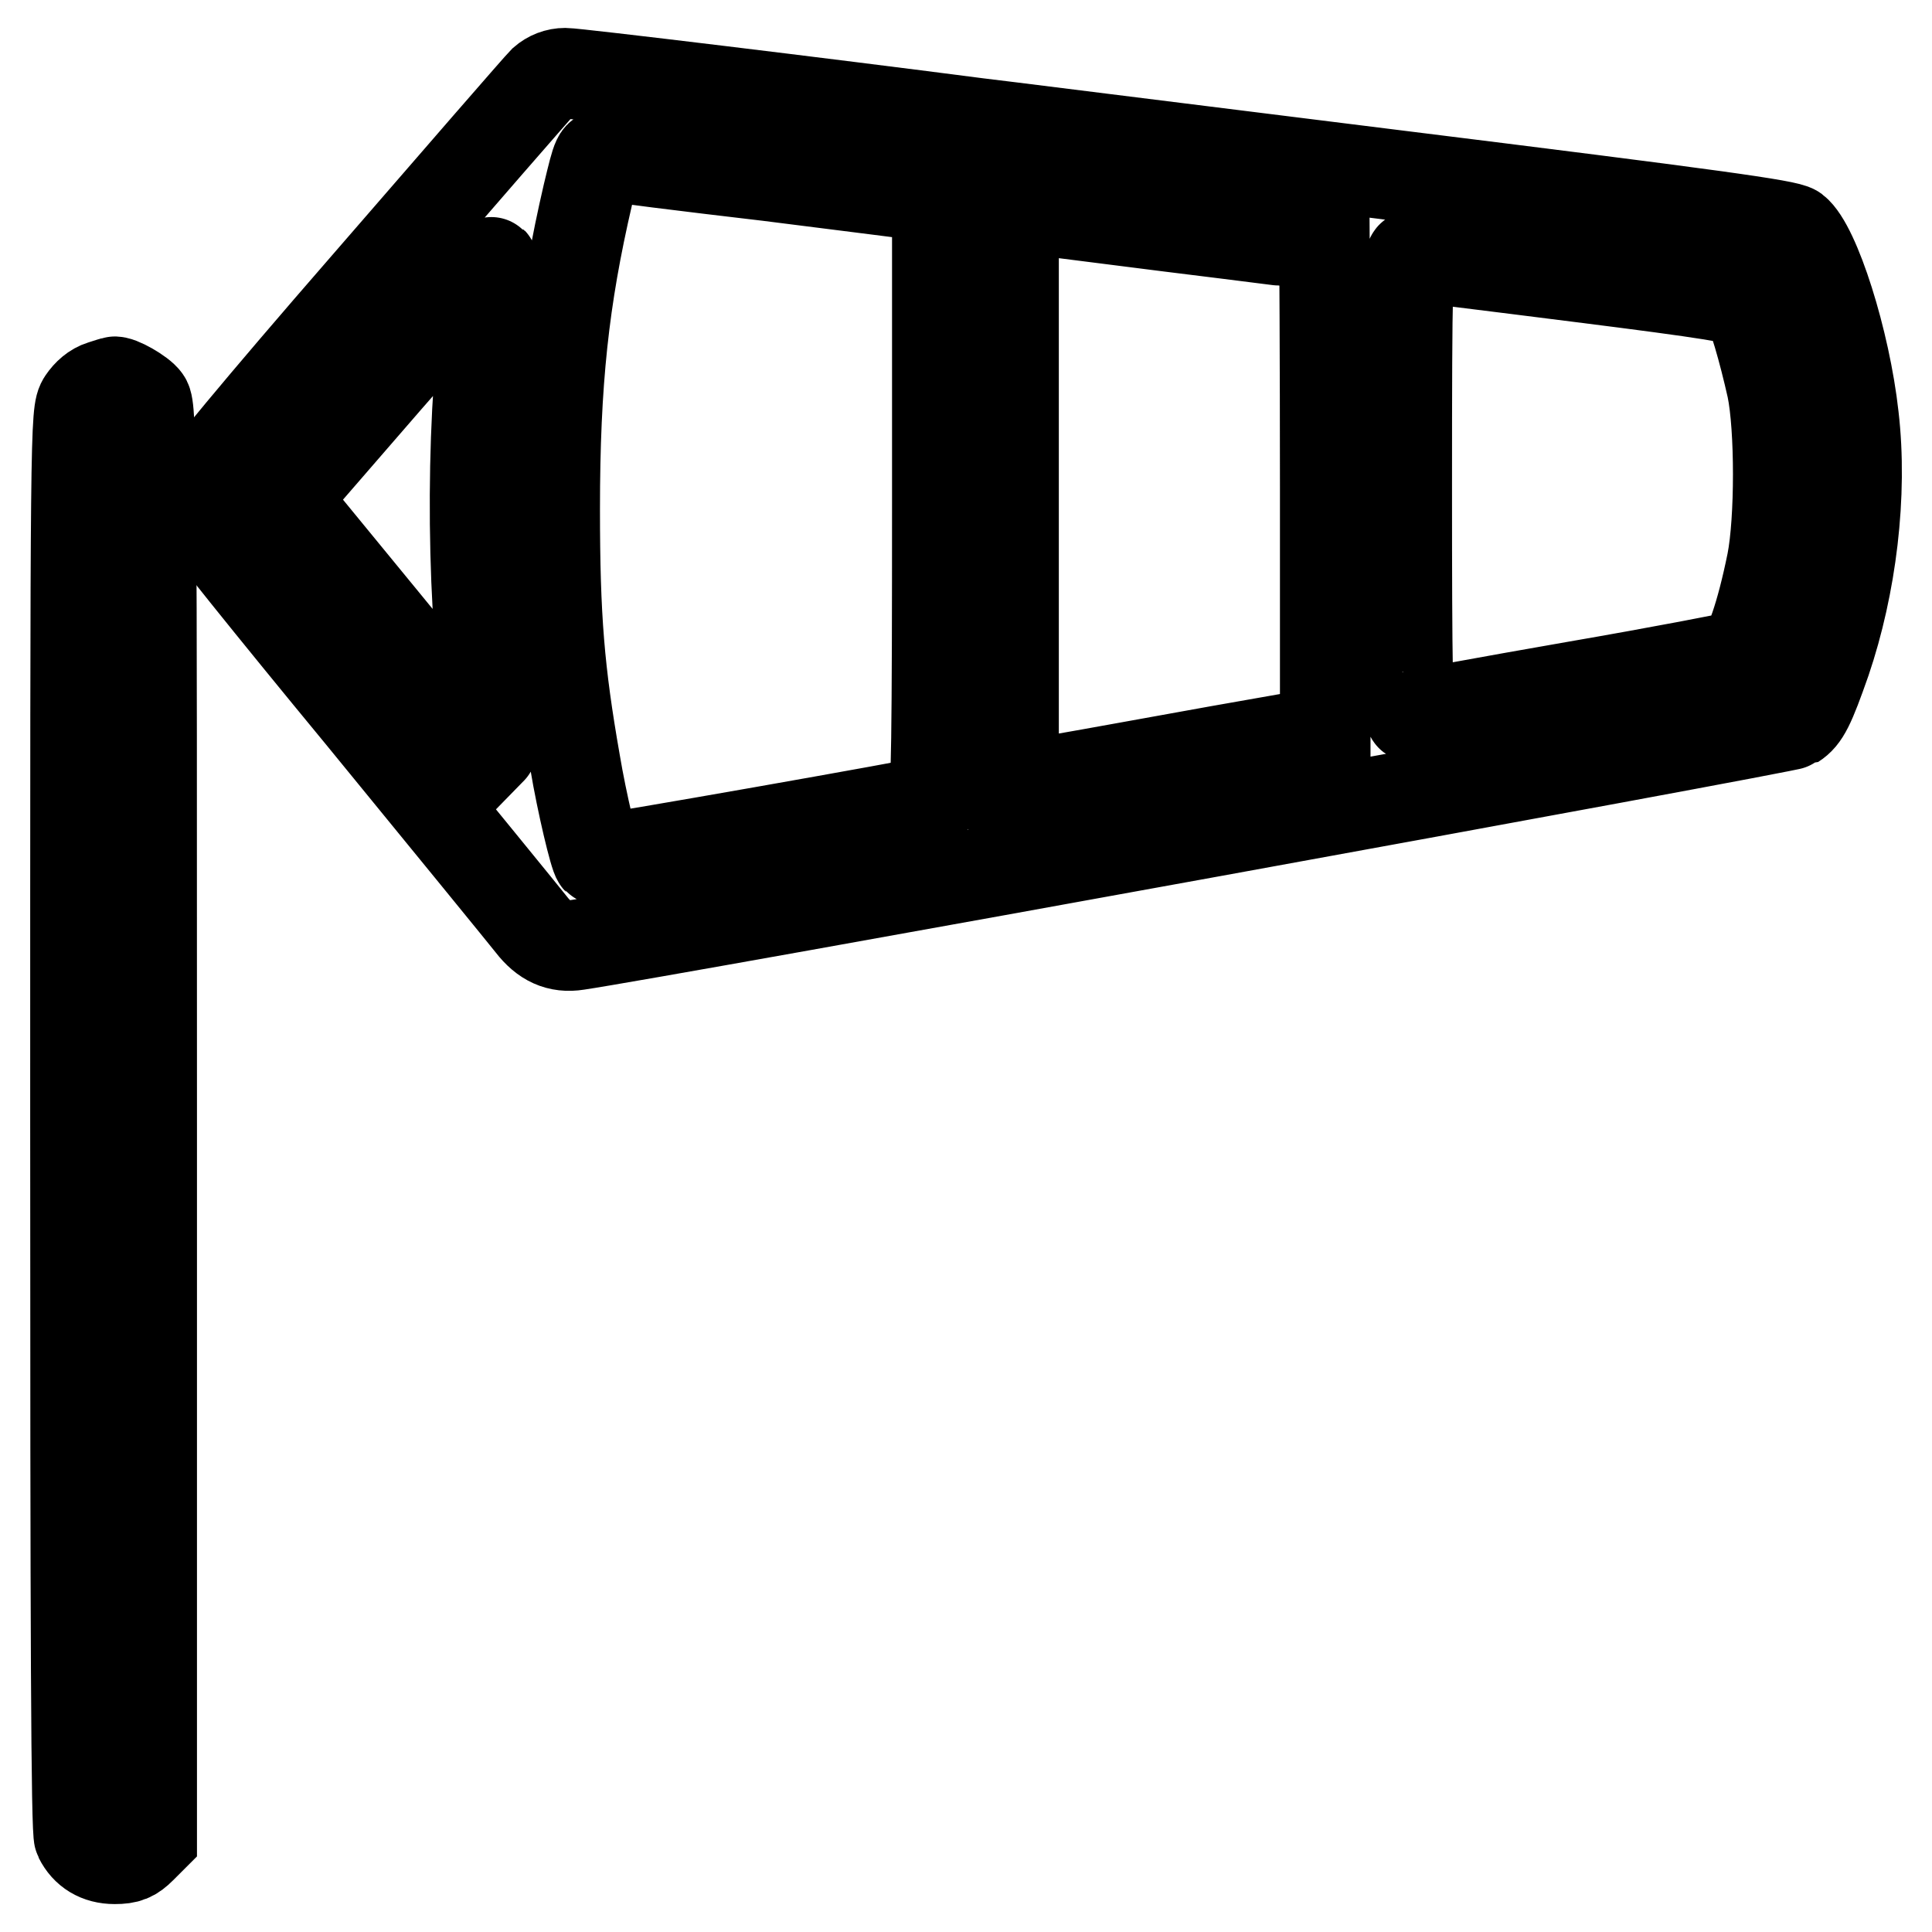 <?xml version="1.0" encoding="utf-8"?>
<!-- Svg Vector Icons : http://www.onlinewebfonts.com/icon -->
<!DOCTYPE svg PUBLIC "-//W3C//DTD SVG 1.1//EN" "http://www.w3.org/Graphics/SVG/1.1/DTD/svg11.dtd">
<svg version="1.1" xmlns="http://www.w3.org/2000/svg" xmlns:xlink="http://www.w3.org/1999/xlink" x="0px" y="0px" viewBox="0 0 256 256" enable-background="new 0 0 256 256" xml:space="preserve">
<g><g><g><path stroke-width="12" fill-opacity="0" stroke="#000000"  d="M72,10.8c-0.6,0.6-11.2,12.8-23.5,27C34.4,54,26,64.2,25.8,65c-0.1,0.8-0.1,1.9,0.2,2.6c0.2,0.7,10,12.9,21.8,27.2c11.7,14.3,21.9,26.8,22.6,27.7c1.7,2.2,3.6,3.1,6.1,2.7c10.9-1.6,160.4-28.8,161.2-29.3c1.4-0.9,2.1-2.3,4.2-8.3c3.4-10,4.9-22.1,3.7-32.4c-1.1-10-5.1-22.6-7.8-24.7c-1-0.7-10.4-2-53.9-7.4c-29-3.6-53.6-6.7-54.6-6.8c-20-2.6-53-6.6-54.4-6.6C73.8,9.7,72.8,10.1,72,10.8z M101.8,23.3c11.1,1.4,20.6,2.6,21.3,2.7l1.1,0.2v39.9c0,31.4-0.1,39.9-0.6,40c-1.2,0.4-44.3,8-44.4,7.8c-0.4-0.4-2.1-7.5-3-12.9c-2.1-12-2.7-19.1-2.7-33.5c0-17,1.2-27.9,4.4-41.7c1.3-5.4,1.3-5.4,2.5-5.2C81.1,20.8,90.7,22,101.8,23.3z M175.5,32.6c0,0,0.1,14.5,0.1,32.2V97l-14.2,2.5c-7.8,1.4-17.1,3.1-20.6,3.7l-6.5,1.1V65.9V27.4l20.5,2.6C166.2,31.4,175.4,32.6,175.5,32.6z M209.3,36.7c17.5,2.2,21.6,2.9,22.1,3.5c0.8,1,2.3,6.3,3.4,11.2c1.1,5.3,1.1,17.5,0,23.1c-1.4,6.9-3.1,11.9-4.3,12.4c-0.6,0.2-10.4,2.1-22,4.1c-11.5,2-21.2,3.8-21.5,3.9c-0.5,0.1-0.6-6.1-0.6-30.4c0-27.5,0.1-30.6,0.8-30.6C187.5,34,197.5,35.2,209.3,36.7z M64.9,37.9c-2.5,15.7-2.6,39.4-0.3,56.5c0.4,2.7,0.6,4.9,0.5,5c0,0-6.3-7.4-13.8-16.6L37.6,66.1l13.7-15.8c7.6-8.7,13.8-15.7,13.9-15.6C65.3,34.8,65.2,36.2,64.9,37.9z"/><path stroke-width="12" fill-opacity="0" stroke="#000000"  d="M13.5,51.1c-1,0.3-1.9,1.1-2.5,2c-1,1.5-1,3.1-1,95.4c0,68.2,0.1,94.2,0.5,95c0.9,1.8,2.5,2.8,4.7,2.8c1.7,0,2.4-0.3,3.5-1.4l1.4-1.4v-94.7c0-86.7,0-94.8-0.8-95.8c-0.6-0.9-3.6-2.6-4.2-2.4C15.1,50.6,14.4,50.8,13.5,51.1z"/></g></g></g>
</svg>